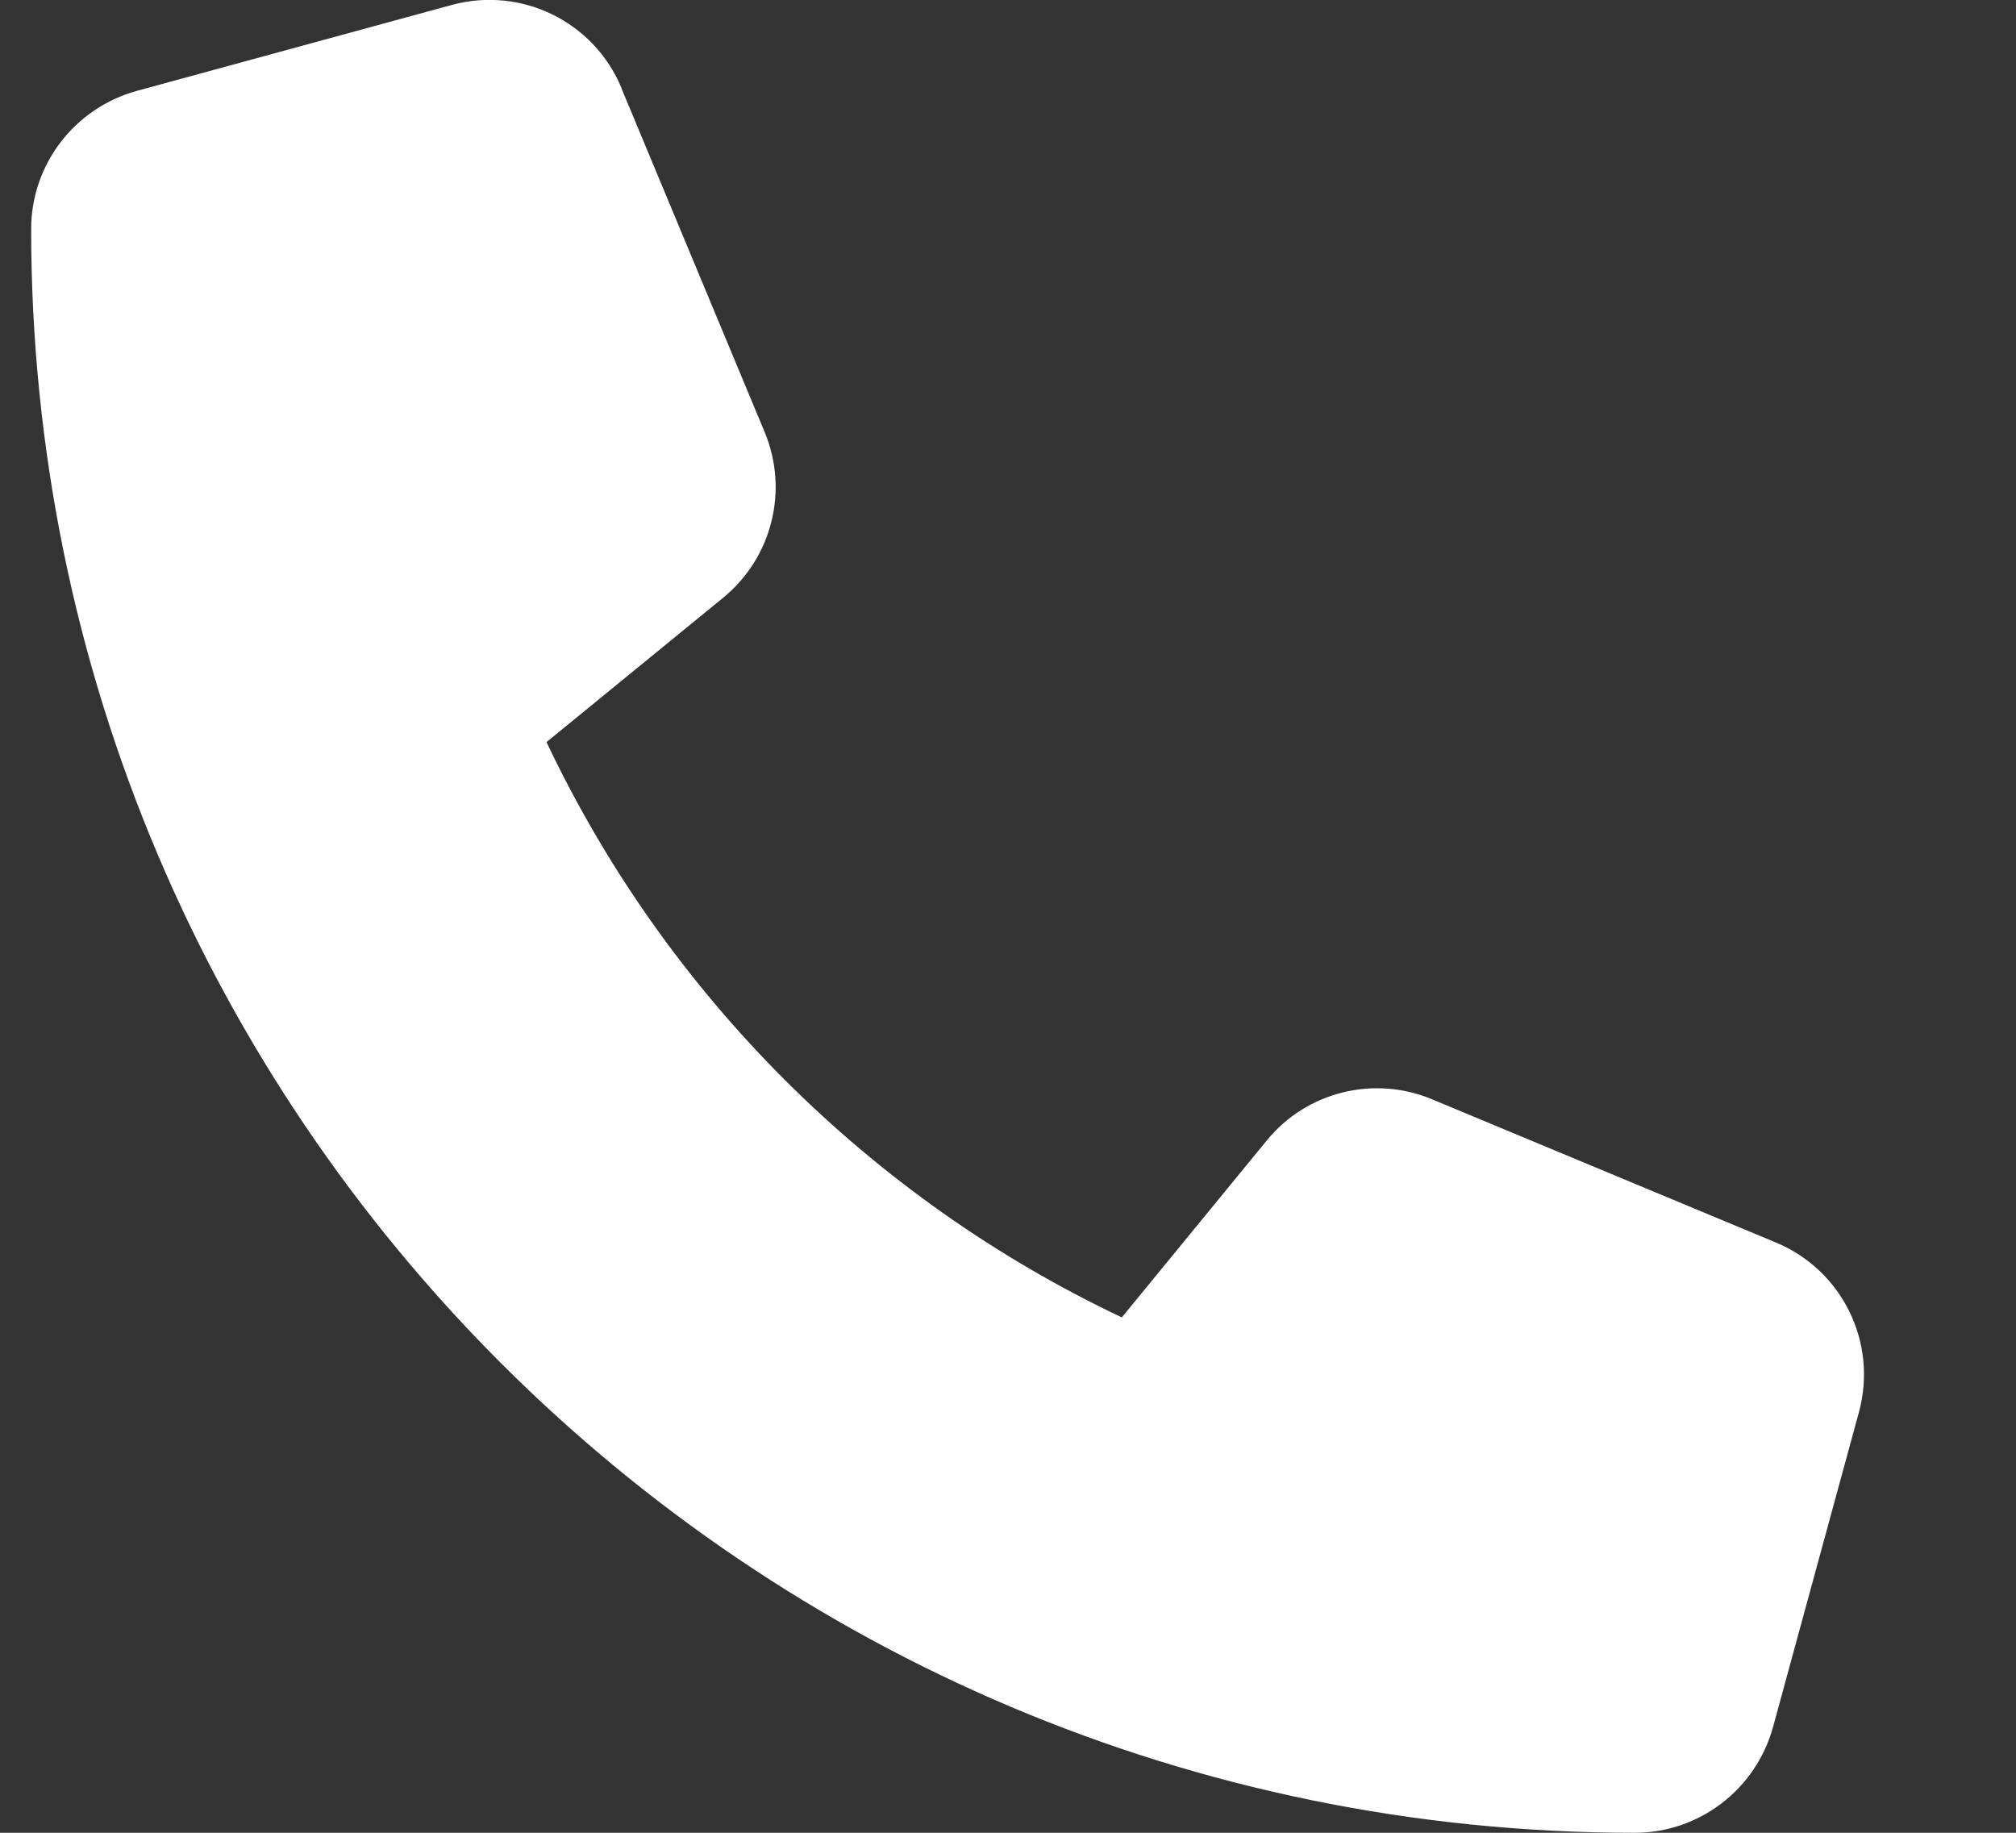 <svg width="11" height="10" viewBox="0 0 11 10" fill="none" xmlns="http://www.w3.org/2000/svg">
<rect x="0" y="0" width="11" height="10" fill="#333333" stroke="none"/>
<path d="M3.391 0.48C3.24 0.117 2.844 -0.076 2.465 0.027L0.746 0.496C0.406 0.59 0.17 0.898 0.17 1.25C0.17 6.082 4.088 10 8.92 10C9.271 10 9.58 9.764 9.674 9.424L10.143 7.705C10.246 7.326 10.053 6.93 9.689 6.779L7.814 5.998C7.496 5.865 7.127 5.957 6.91 6.225L6.121 7.188C4.746 6.537 3.633 5.424 2.982 4.049L3.945 3.262C4.213 3.043 4.305 2.676 4.172 2.357L3.391 0.482V0.48Z" fill="white"/>
</svg>

